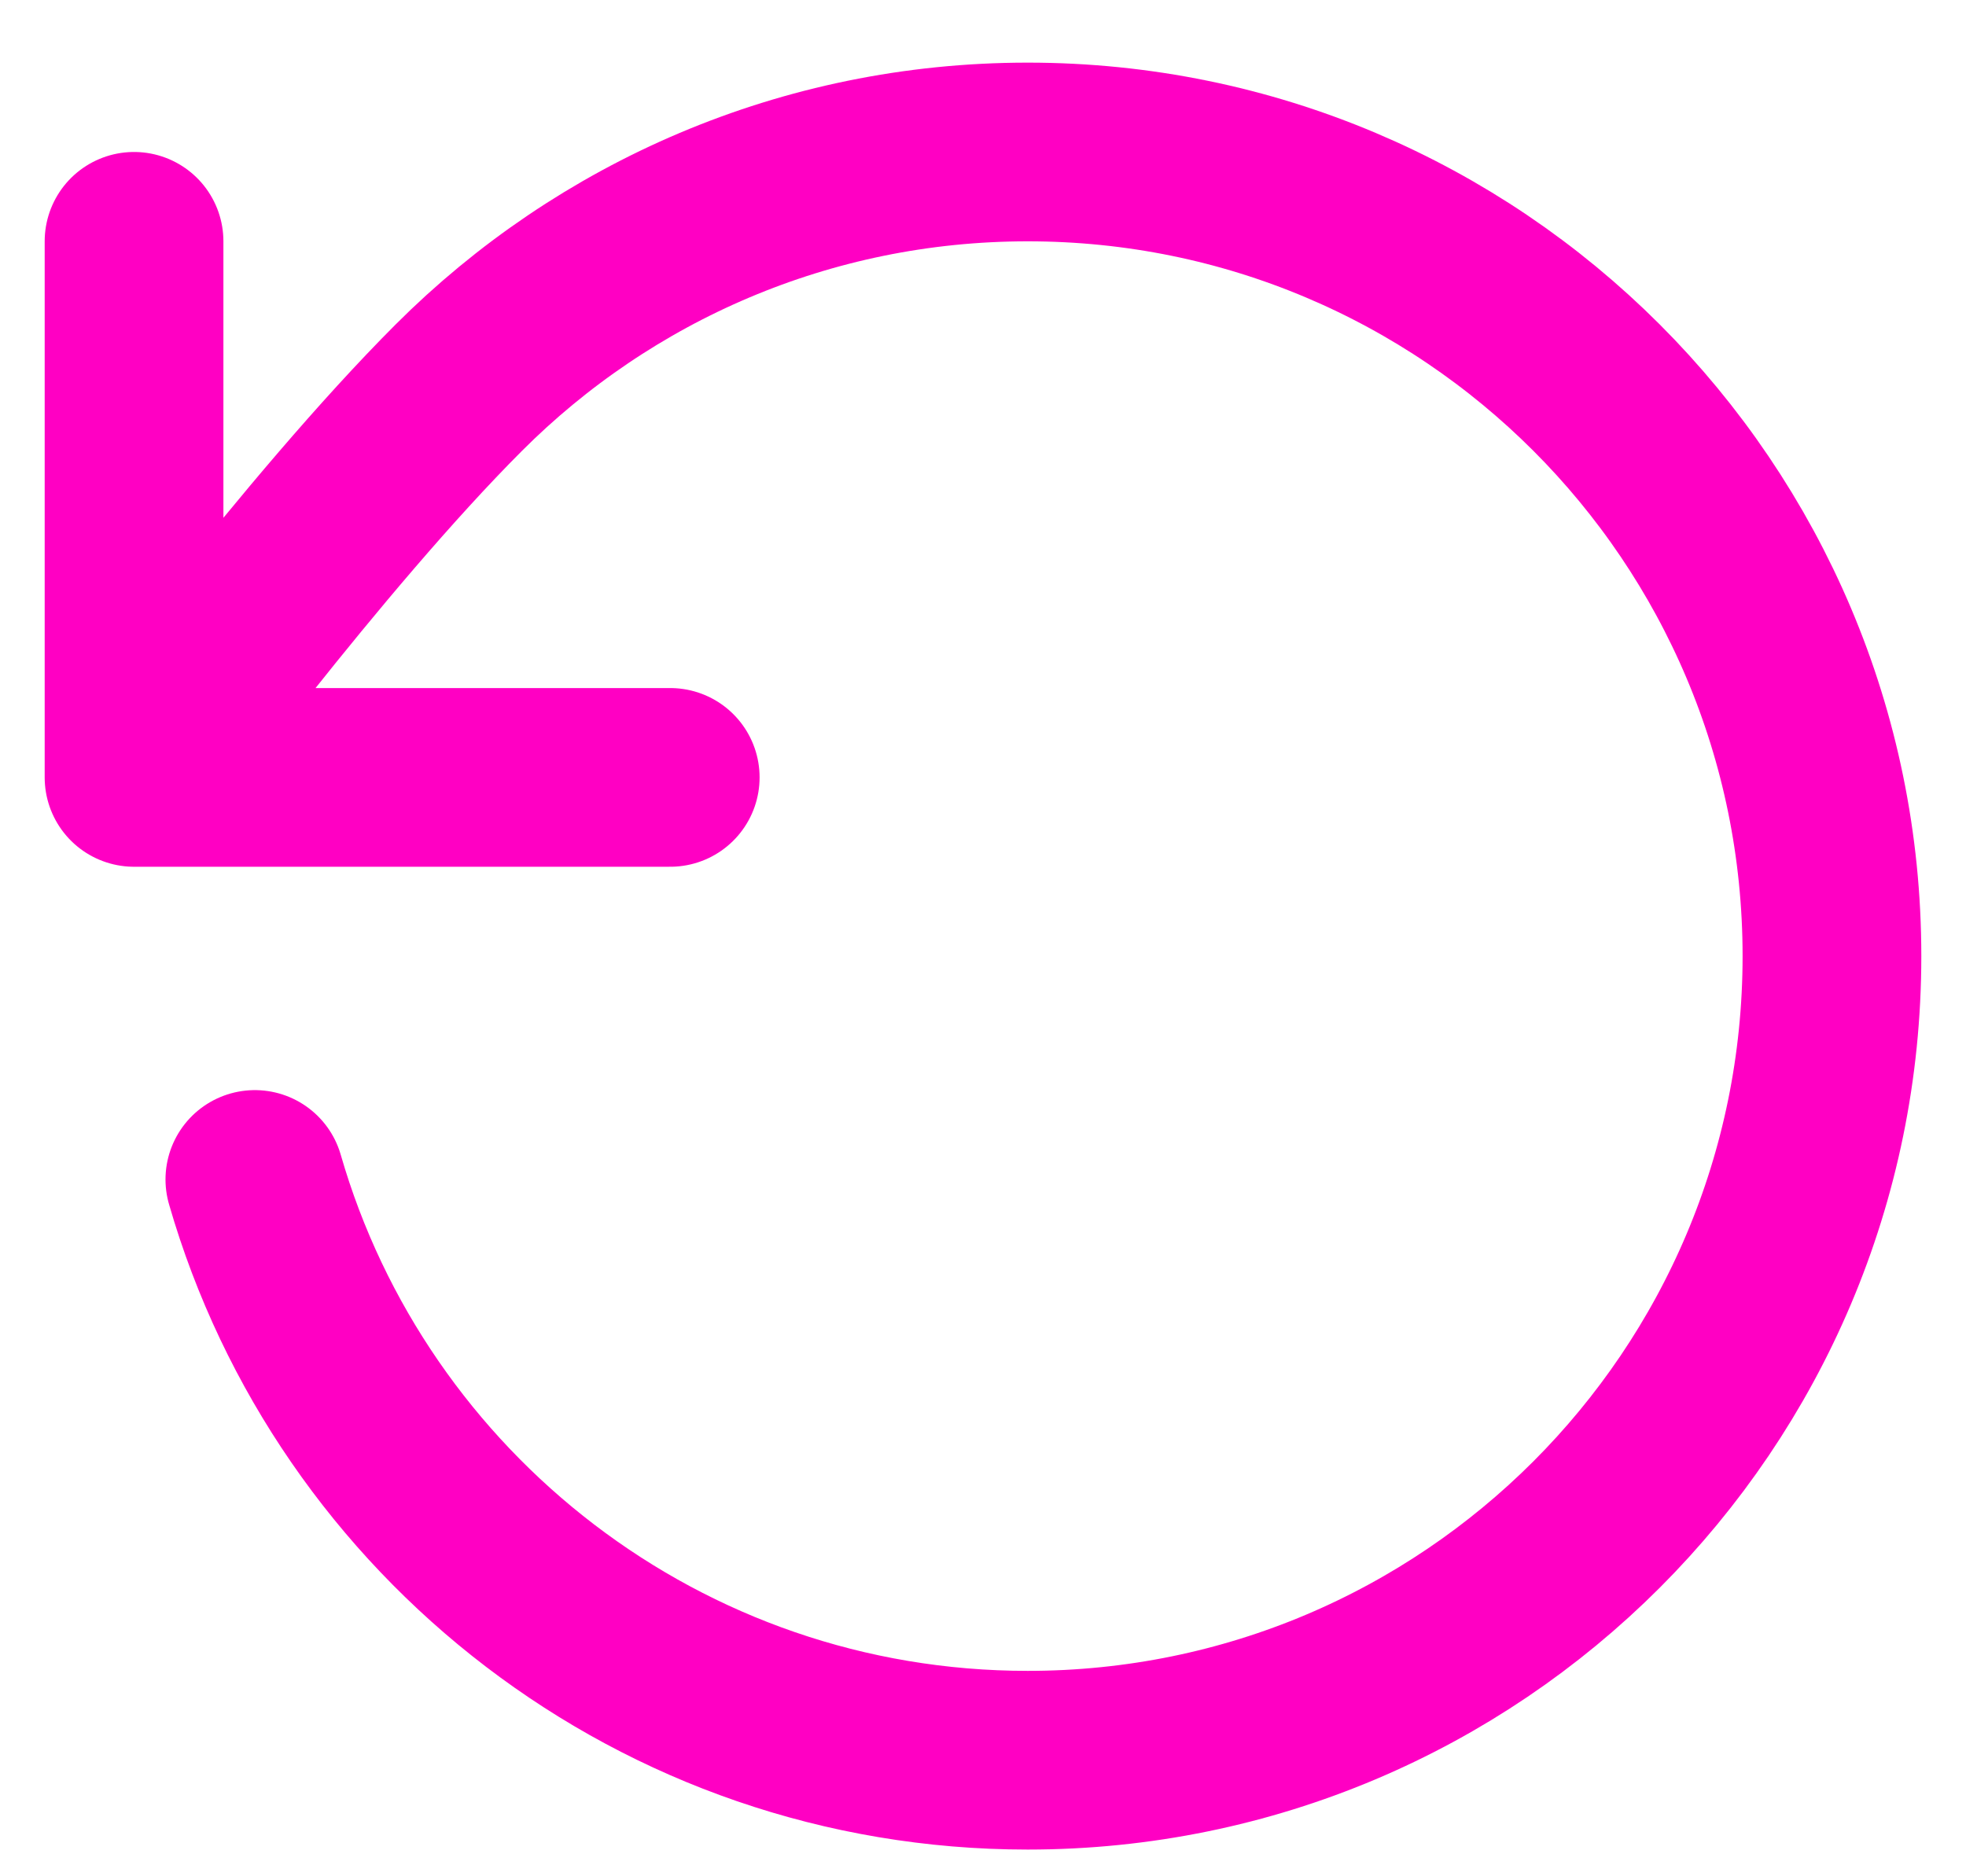 <svg fill="none" height="21" viewBox="0 0 22 21" width="22" xmlns="http://www.w3.org/2000/svg"><path d="m1.5 8.701s2.005-2.732 3.634-4.362c1.629-1.63 3.88-2.638 6.366-2.638 4.971 0 9 4.029 9 9 0 4.971-4.029 9-9 9-4.103 0-7.565-2.746-8.648-6.5m-1.352-4.5v-6m0 6h6" stroke="#ff00c3" stroke-linecap="round" stroke-linejoin="round" stroke-width="2"/></svg>